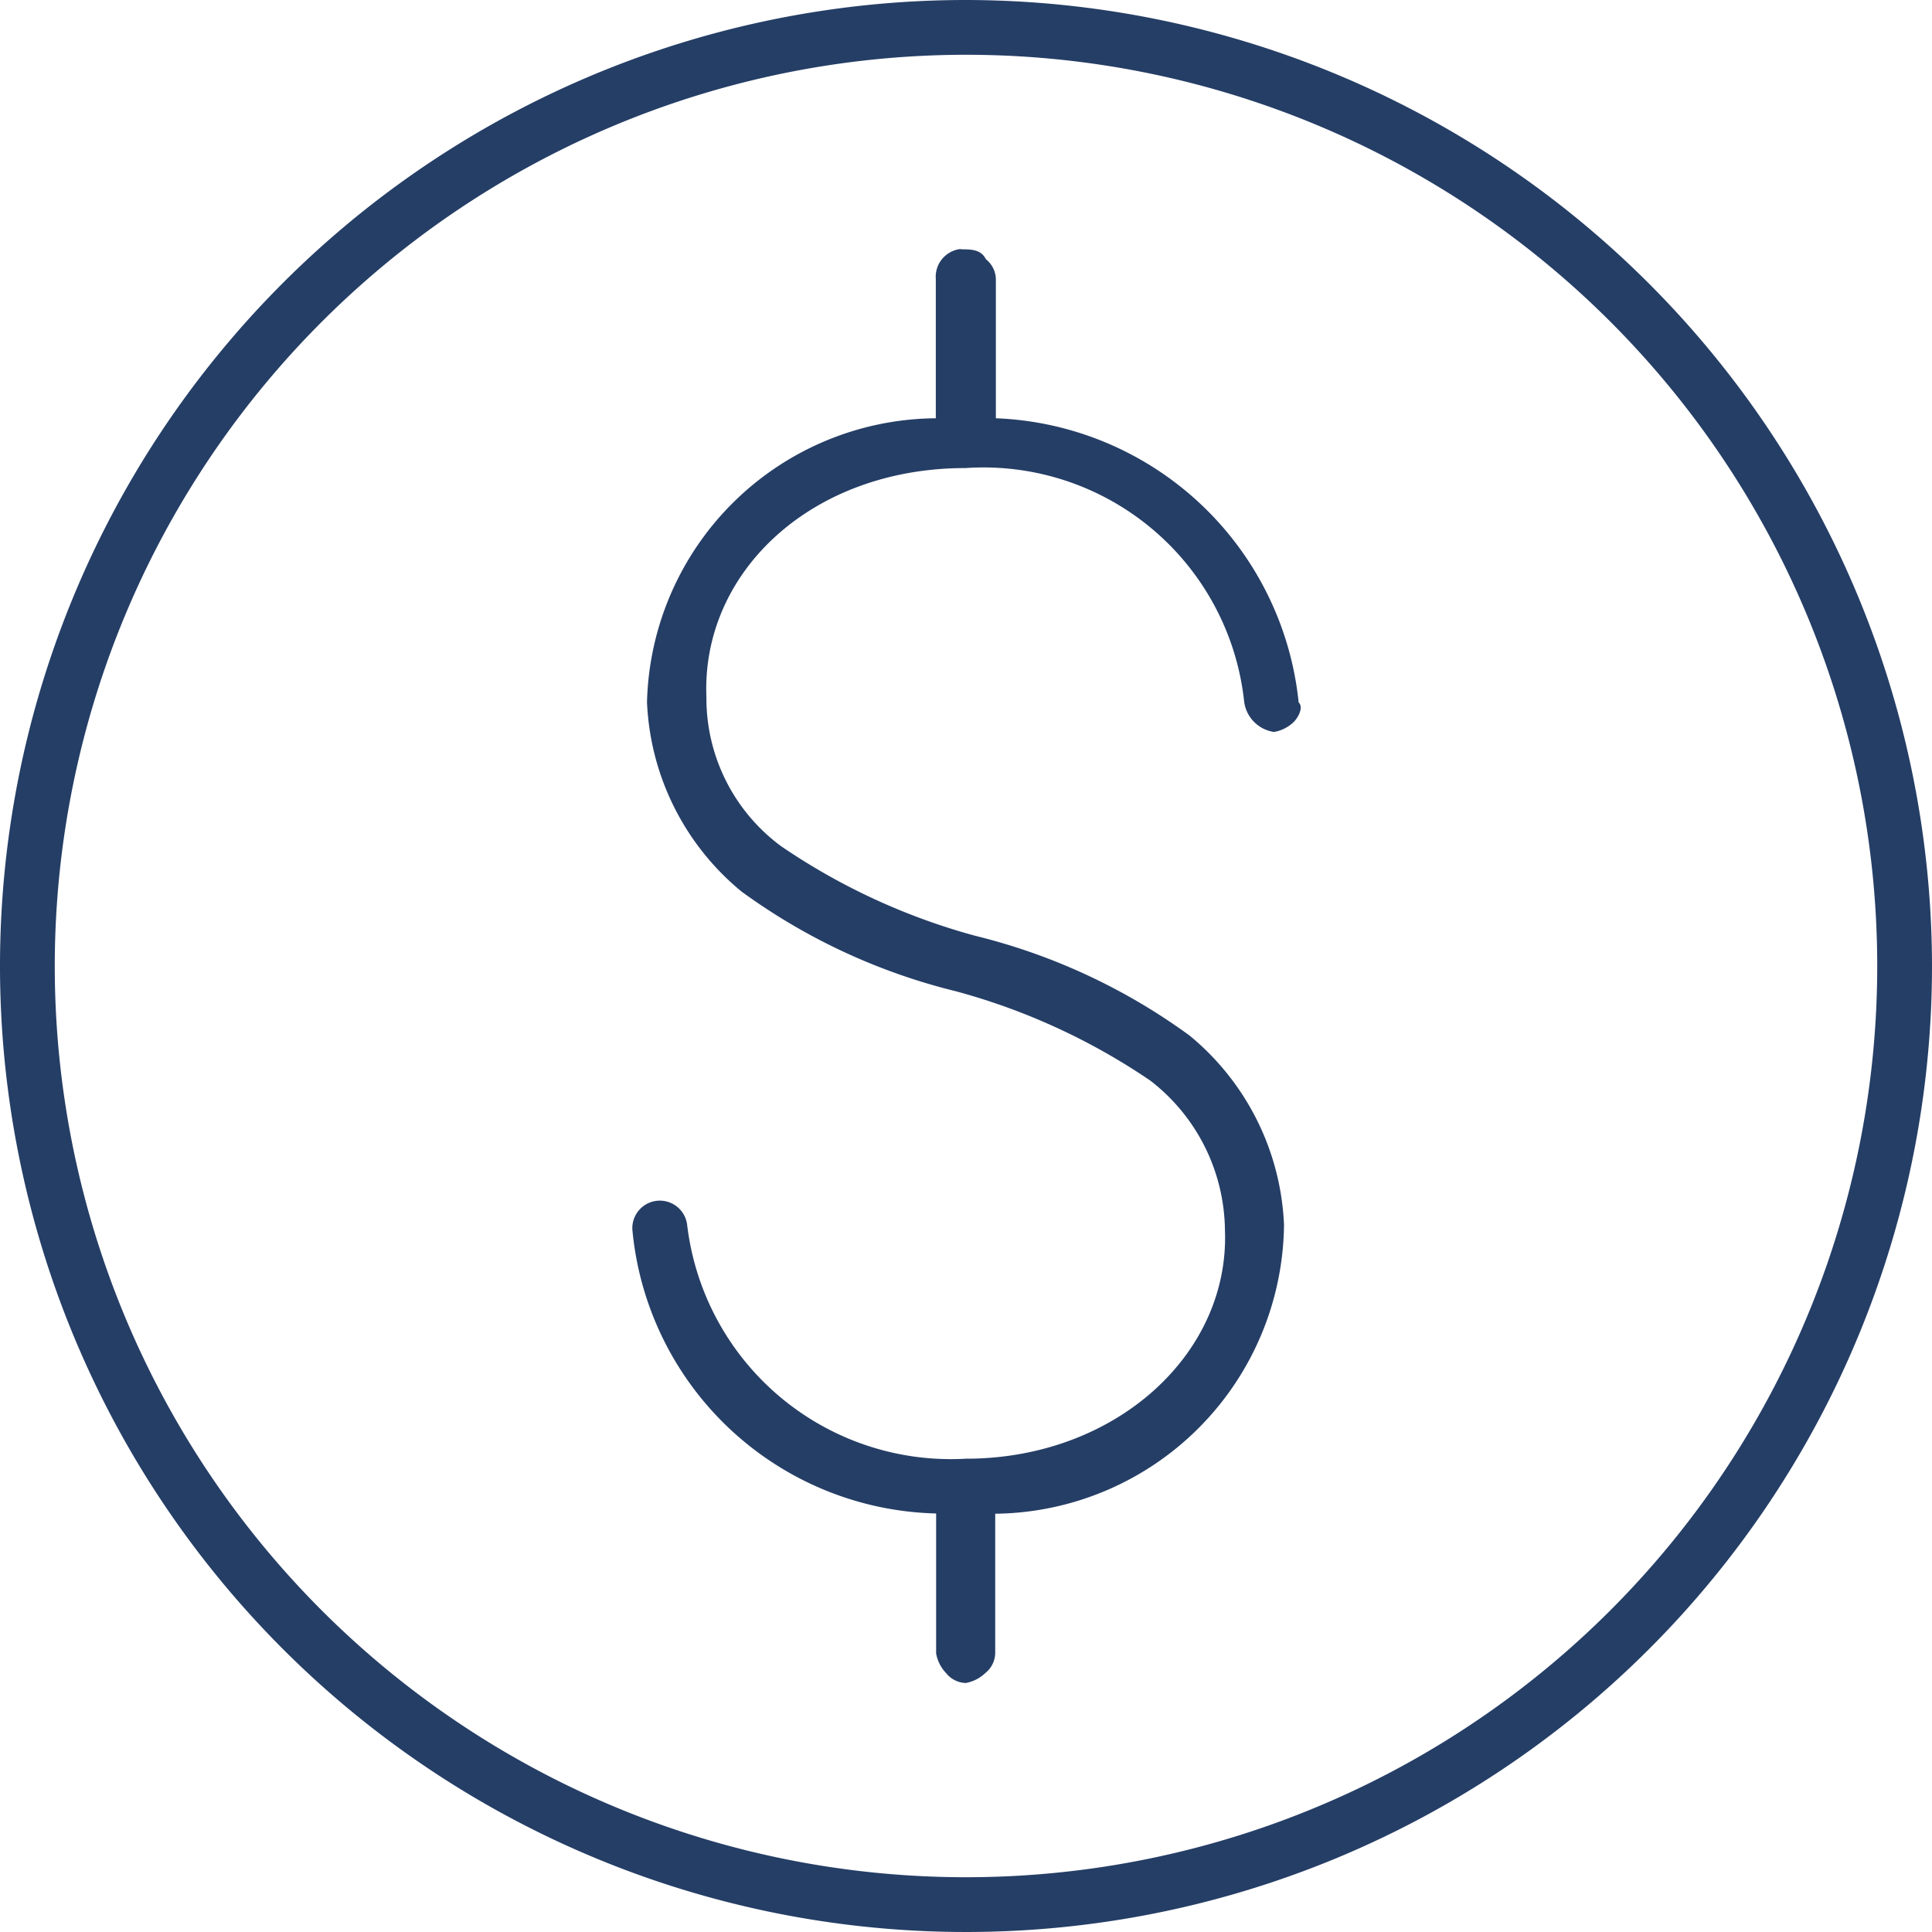 <svg id="Group_18405" data-name="Group 18405" xmlns="http://www.w3.org/2000/svg" xmlns:xlink="http://www.w3.org/1999/xlink" width="29.562" height="29.562" viewBox="0 0 29.562 29.562">
  <defs>
    <clipPath id="clip-path">
      <rect id="Rectangle_11523" data-name="Rectangle 11523" width="29.562" height="29.562" fill="none"/>
    </clipPath>
  </defs>
  <g id="Group_18404" data-name="Group 18404" transform="translate(0 0)" clip-path="url(#clip-path)">
    <path id="Path_242025" data-name="Path 242025" d="M14.781,0A14.781,14.781,0,1,0,29.562,14.781,14.8,14.8,0,0,0,14.781,0m0,.838A13.943,13.943,0,1,1,.838,14.781,13.95,13.95,0,0,1,14.781.838M14.7,3.81a.427.427,0,0,0-.381.457V6.4A4.455,4.455,0,0,0,9.9,10.743a3.966,3.966,0,0,0,1.448,2.9,9.332,9.332,0,0,0,3.276,1.524A9.844,9.844,0,0,1,17.6,16.534a2.924,2.924,0,0,1,1.143,2.286c.076,1.9-1.676,3.5-3.962,3.5a4.063,4.063,0,0,1-4.267-3.581.421.421,0,0,0-.838.076,4.784,4.784,0,0,0,4.648,4.343V25.3a.578.578,0,0,0,.152.3.4.4,0,0,0,.3.152.578.578,0,0,0,.3-.152.4.4,0,0,0,.152-.3V23.162a4.469,4.469,0,0,0,4.419-4.419,3.966,3.966,0,0,0-1.448-2.9,9.332,9.332,0,0,0-3.276-1.524,9.844,9.844,0,0,1-2.971-1.371,2.813,2.813,0,0,1-1.143-2.286c-.076-1.9,1.6-3.5,3.962-3.5a4.013,4.013,0,0,1,4.267,3.581.539.539,0,0,0,.457.457.578.578,0,0,0,.3-.152c.076-.076.152-.229.076-.3A4.845,4.845,0,0,0,15.238,6.4V4.267a.4.4,0,0,0-.152-.3c-.076-.152-.229-.152-.381-.152" transform="translate(0 0)" fill="#253e66"/>
  </g>
</svg>
